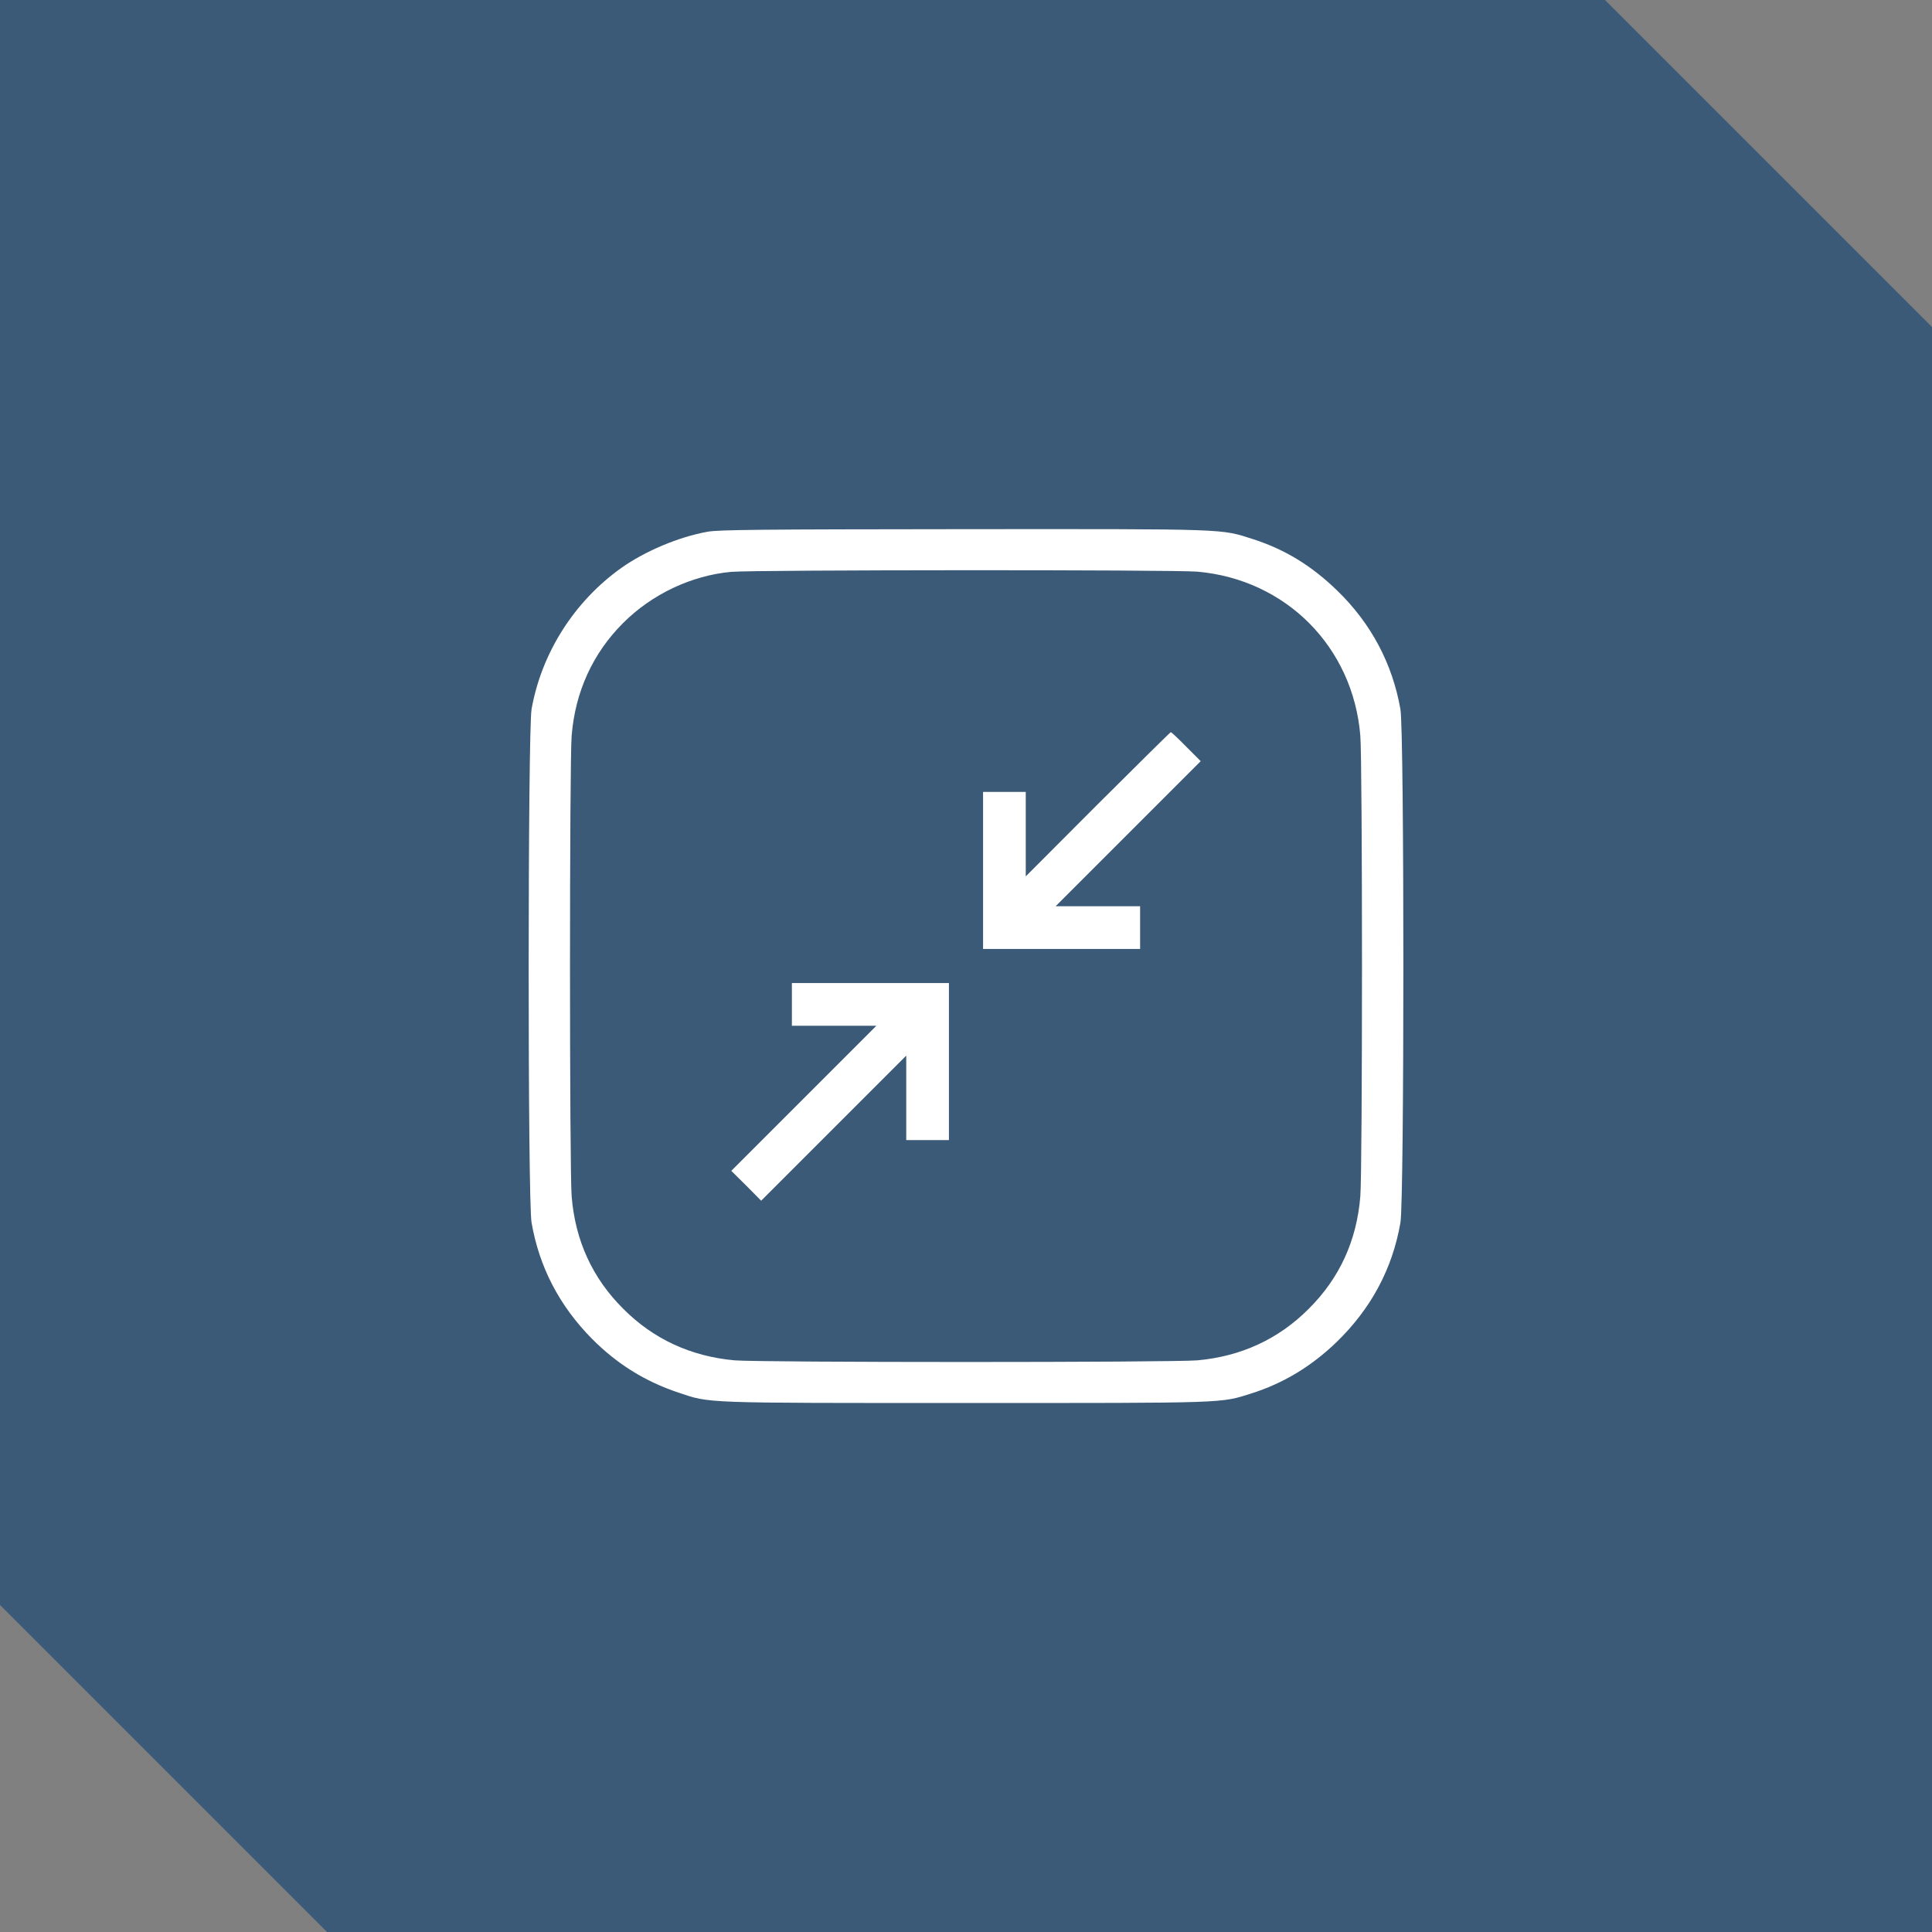 <svg xmlns="http://www.w3.org/2000/svg" fill="none" viewBox="0 0 84 84" height="84" width="84">
<rect x="0" y="0" width="84" height="84" fill="#808080" stroke="none"/>
<path fill="#3A5A78" d="M84 14.218V84H14.219L0 69.781V0H69.782L84 14.218Z"></path>
<g clip-path="url(#clip0_736_2032)">
<path fill="white" d="M30.763 23.119C29.516 23.341 28.039 23.965 27.015 24.692C24.967 26.147 23.542 28.396 23.111 30.837C22.948 31.795 22.94 52.198 23.111 53.155C23.445 55.092 24.321 56.77 25.731 58.202C26.822 59.3 28.032 60.057 29.494 60.547C30.897 61.015 30.436 61 42 61C53.437 61 53.044 61.015 54.409 60.584C55.79 60.147 57.014 59.412 58.113 58.35C59.612 56.896 60.54 55.166 60.888 53.163C61.059 52.198 61.059 31.802 60.888 30.837C60.54 28.856 59.619 27.119 58.157 25.694C57.029 24.596 55.871 23.891 54.491 23.445C53.051 22.985 53.533 23 41.933 23.007C33.108 23.015 31.253 23.03 30.763 23.119ZM52.064 24.855C55.916 25.197 58.825 28.128 59.144 31.98C59.241 33.101 59.241 50.899 59.144 52.02C58.988 53.942 58.239 55.575 56.903 56.903C55.589 58.224 53.956 58.974 52.064 59.145C50.965 59.241 33.034 59.241 31.936 59.145C30.043 58.974 28.41 58.224 27.097 56.903C25.761 55.575 25.011 53.942 24.855 52.02C24.759 50.899 24.759 33.101 24.855 31.98C25.011 30.073 25.776 28.403 27.089 27.09C28.343 25.835 30.065 25.019 31.795 24.863C32.774 24.774 51.069 24.766 52.064 24.855Z"></path>
<path fill="white" d="M47.73 34.964L44.598 38.103V36.263V34.43H43.67H42.742V37.844V41.258H46.156H49.57V40.33V39.402H47.737H45.897L49.051 36.248L52.205 33.094L51.574 32.463C51.233 32.114 50.928 31.832 50.906 31.832C50.884 31.832 49.459 33.242 47.73 34.964Z"></path>
<path fill="white" d="M34.43 43.67V44.598H36.263H38.103L34.949 47.752L31.795 50.906L32.448 51.552L33.094 52.205L36.248 49.051L39.402 45.897V47.737V49.57H40.33H41.258V46.156V42.742H37.844H34.43V43.67Z"></path>
</g>
<defs>
<clipPath id="clip0_736_2032">
<rect transform="translate(23 23)" fill="white" height="38" width="38"></rect>
</clipPath>
</defs>
</svg>
